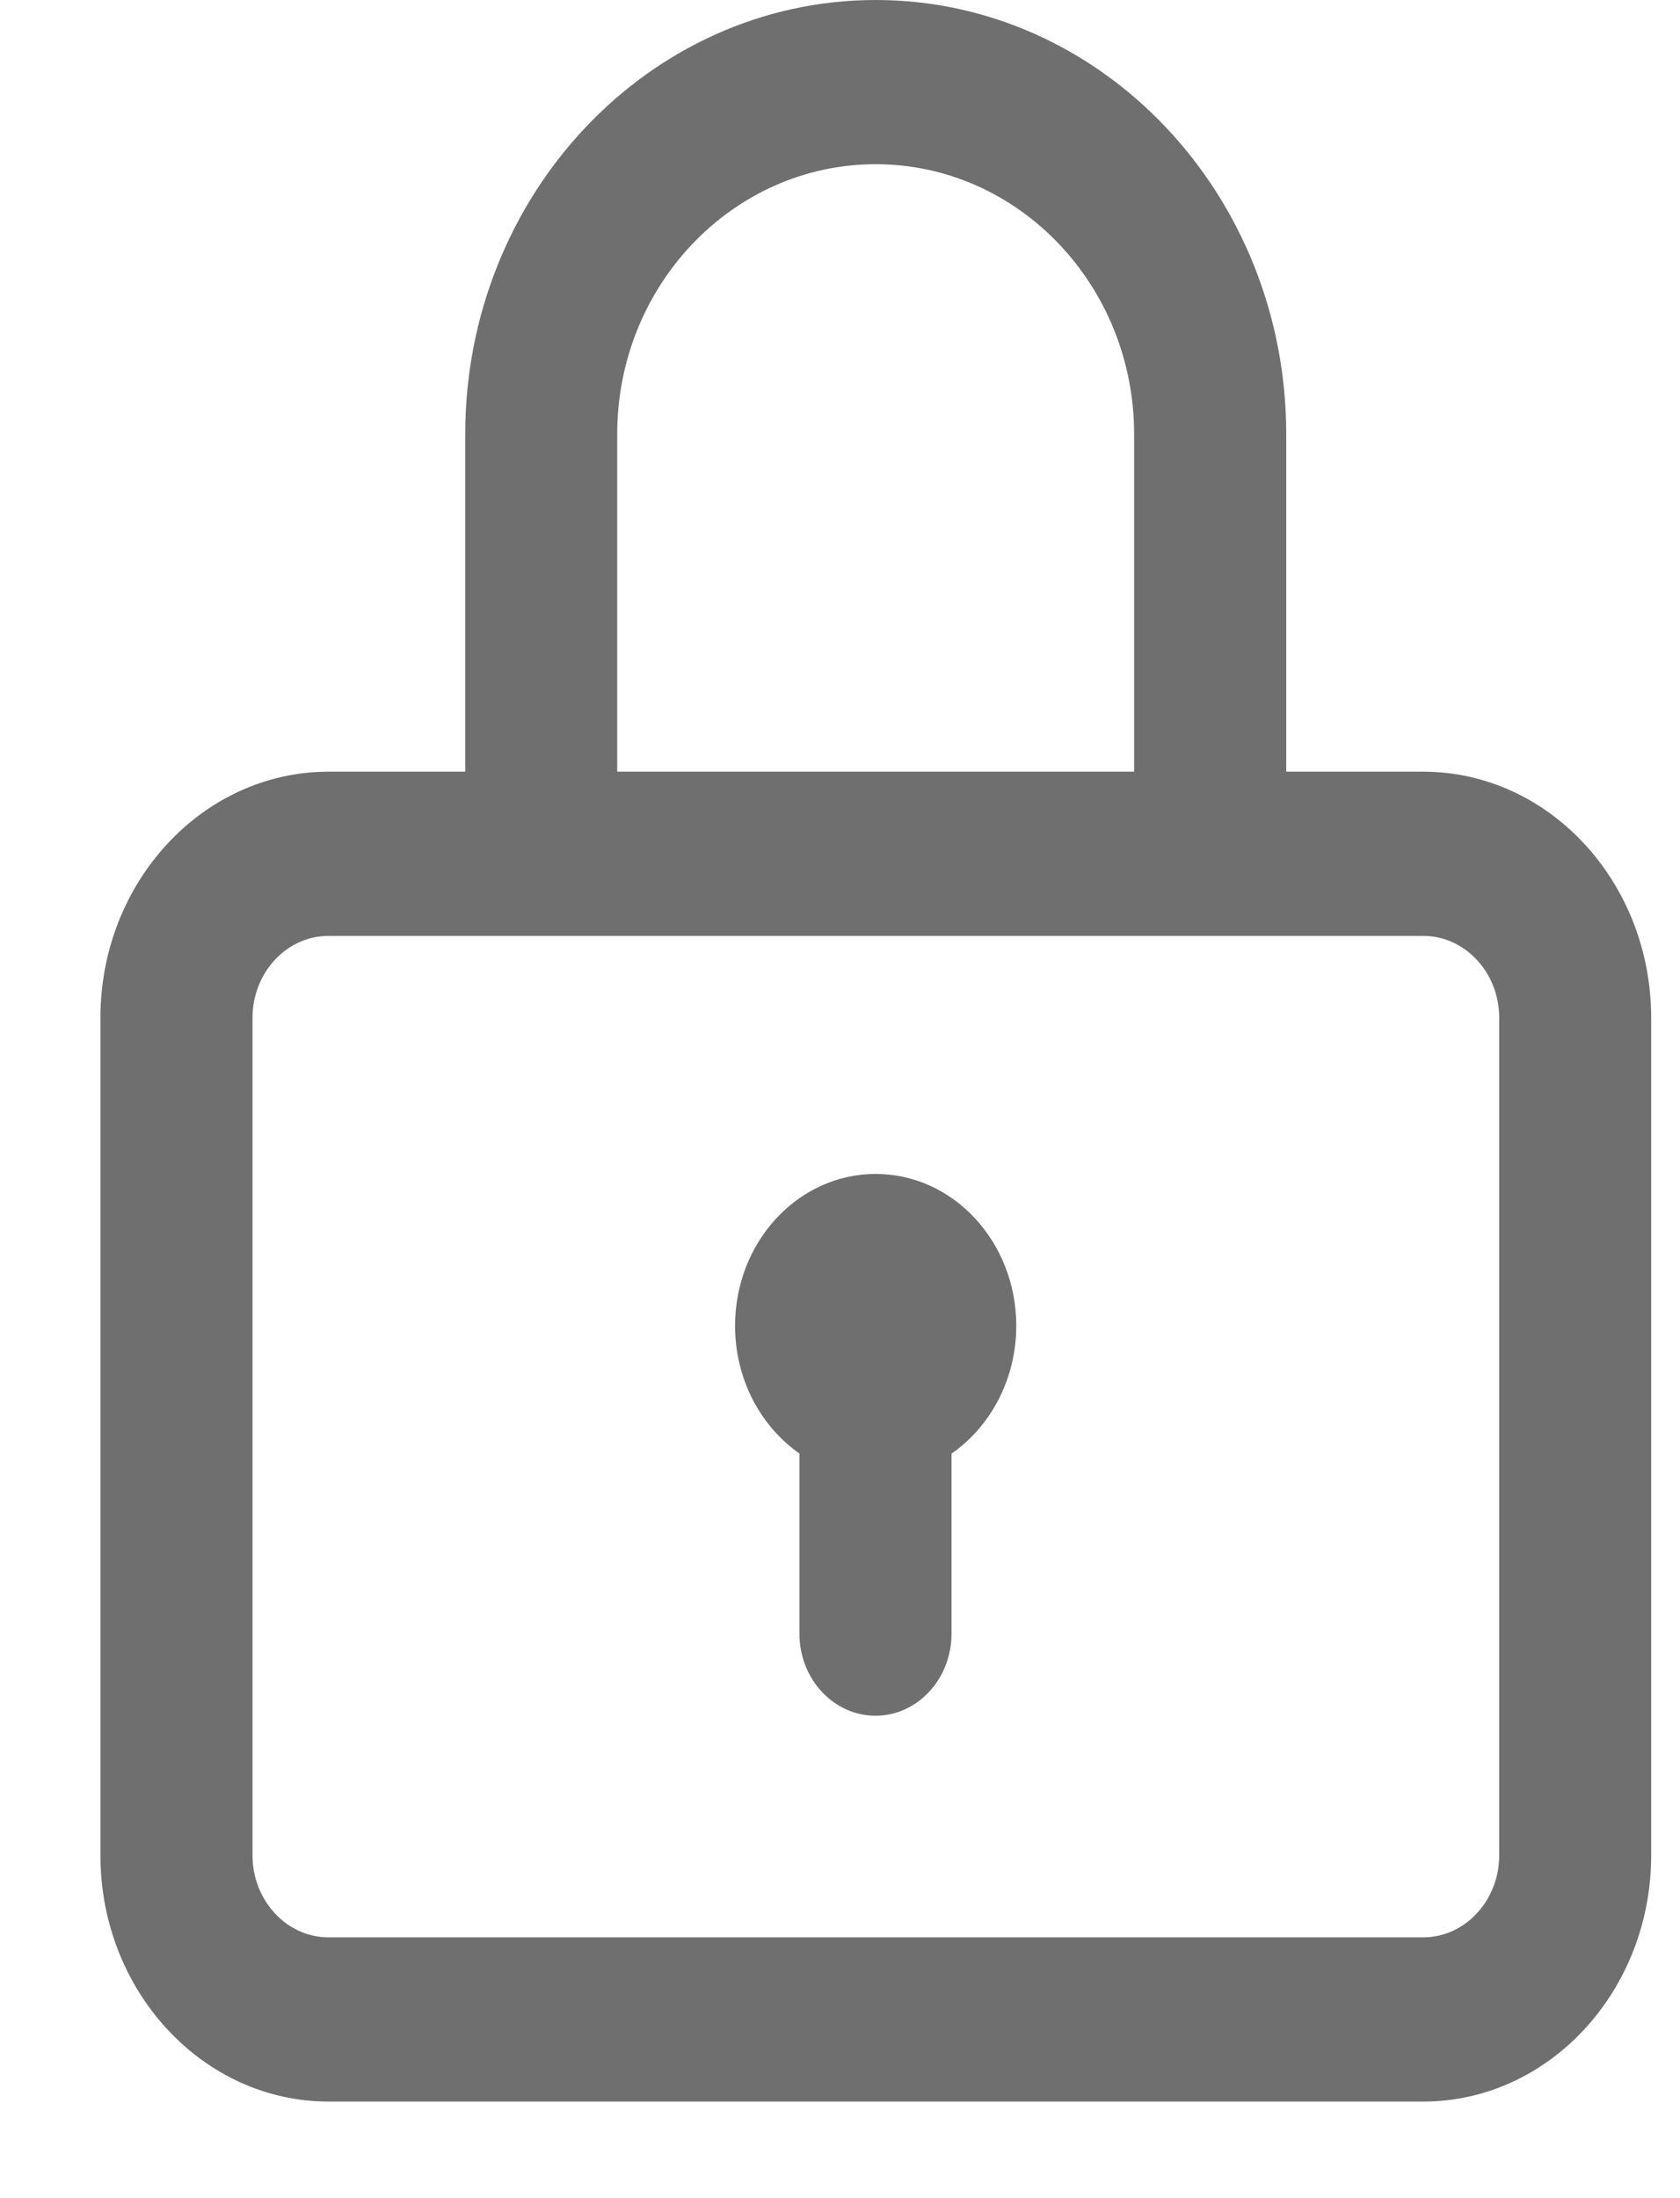 <svg width="13" height="17" viewBox="0 0 13 17" fill="none" xmlns="http://www.w3.org/2000/svg">
<path d="M11.013 5.968H9.953V3.358C9.953 1.506 8.528 0 6.776 0C5.025 0 3.6 1.506 3.6 3.358V5.968H2.542C1.569 5.968 0.777 6.822 0.777 7.872V14.348C0.777 15.398 1.569 16.253 2.542 16.253H11.013C11.986 16.253 12.777 15.398 12.777 14.348V7.872C12.777 6.822 11.986 5.968 11.013 5.968ZM4.776 3.358C4.776 2.206 5.673 1.27 6.776 1.27C7.879 1.27 8.776 2.206 8.776 3.358V5.968H4.776V3.358ZM11.601 14.348C11.601 14.698 11.337 14.983 11.013 14.983H2.542C2.218 14.983 1.954 14.698 1.954 14.348V7.872C1.954 7.522 2.218 7.238 2.542 7.238H11.013C11.337 7.238 11.601 7.522 11.601 7.872V14.348Z" fill="#6F6F6F"/>
<path d="M6.776 9.079C6.175 9.079 5.688 9.605 5.688 10.253C5.688 10.668 5.886 11.031 6.186 11.241V12.634C6.186 12.985 6.45 13.269 6.775 13.269C7.099 13.269 7.363 12.985 7.363 12.634V11.242C7.664 11.033 7.864 10.668 7.864 10.253C7.864 9.605 7.377 9.079 6.776 9.079Z" fill="#6F6F6F"/>
</svg>
